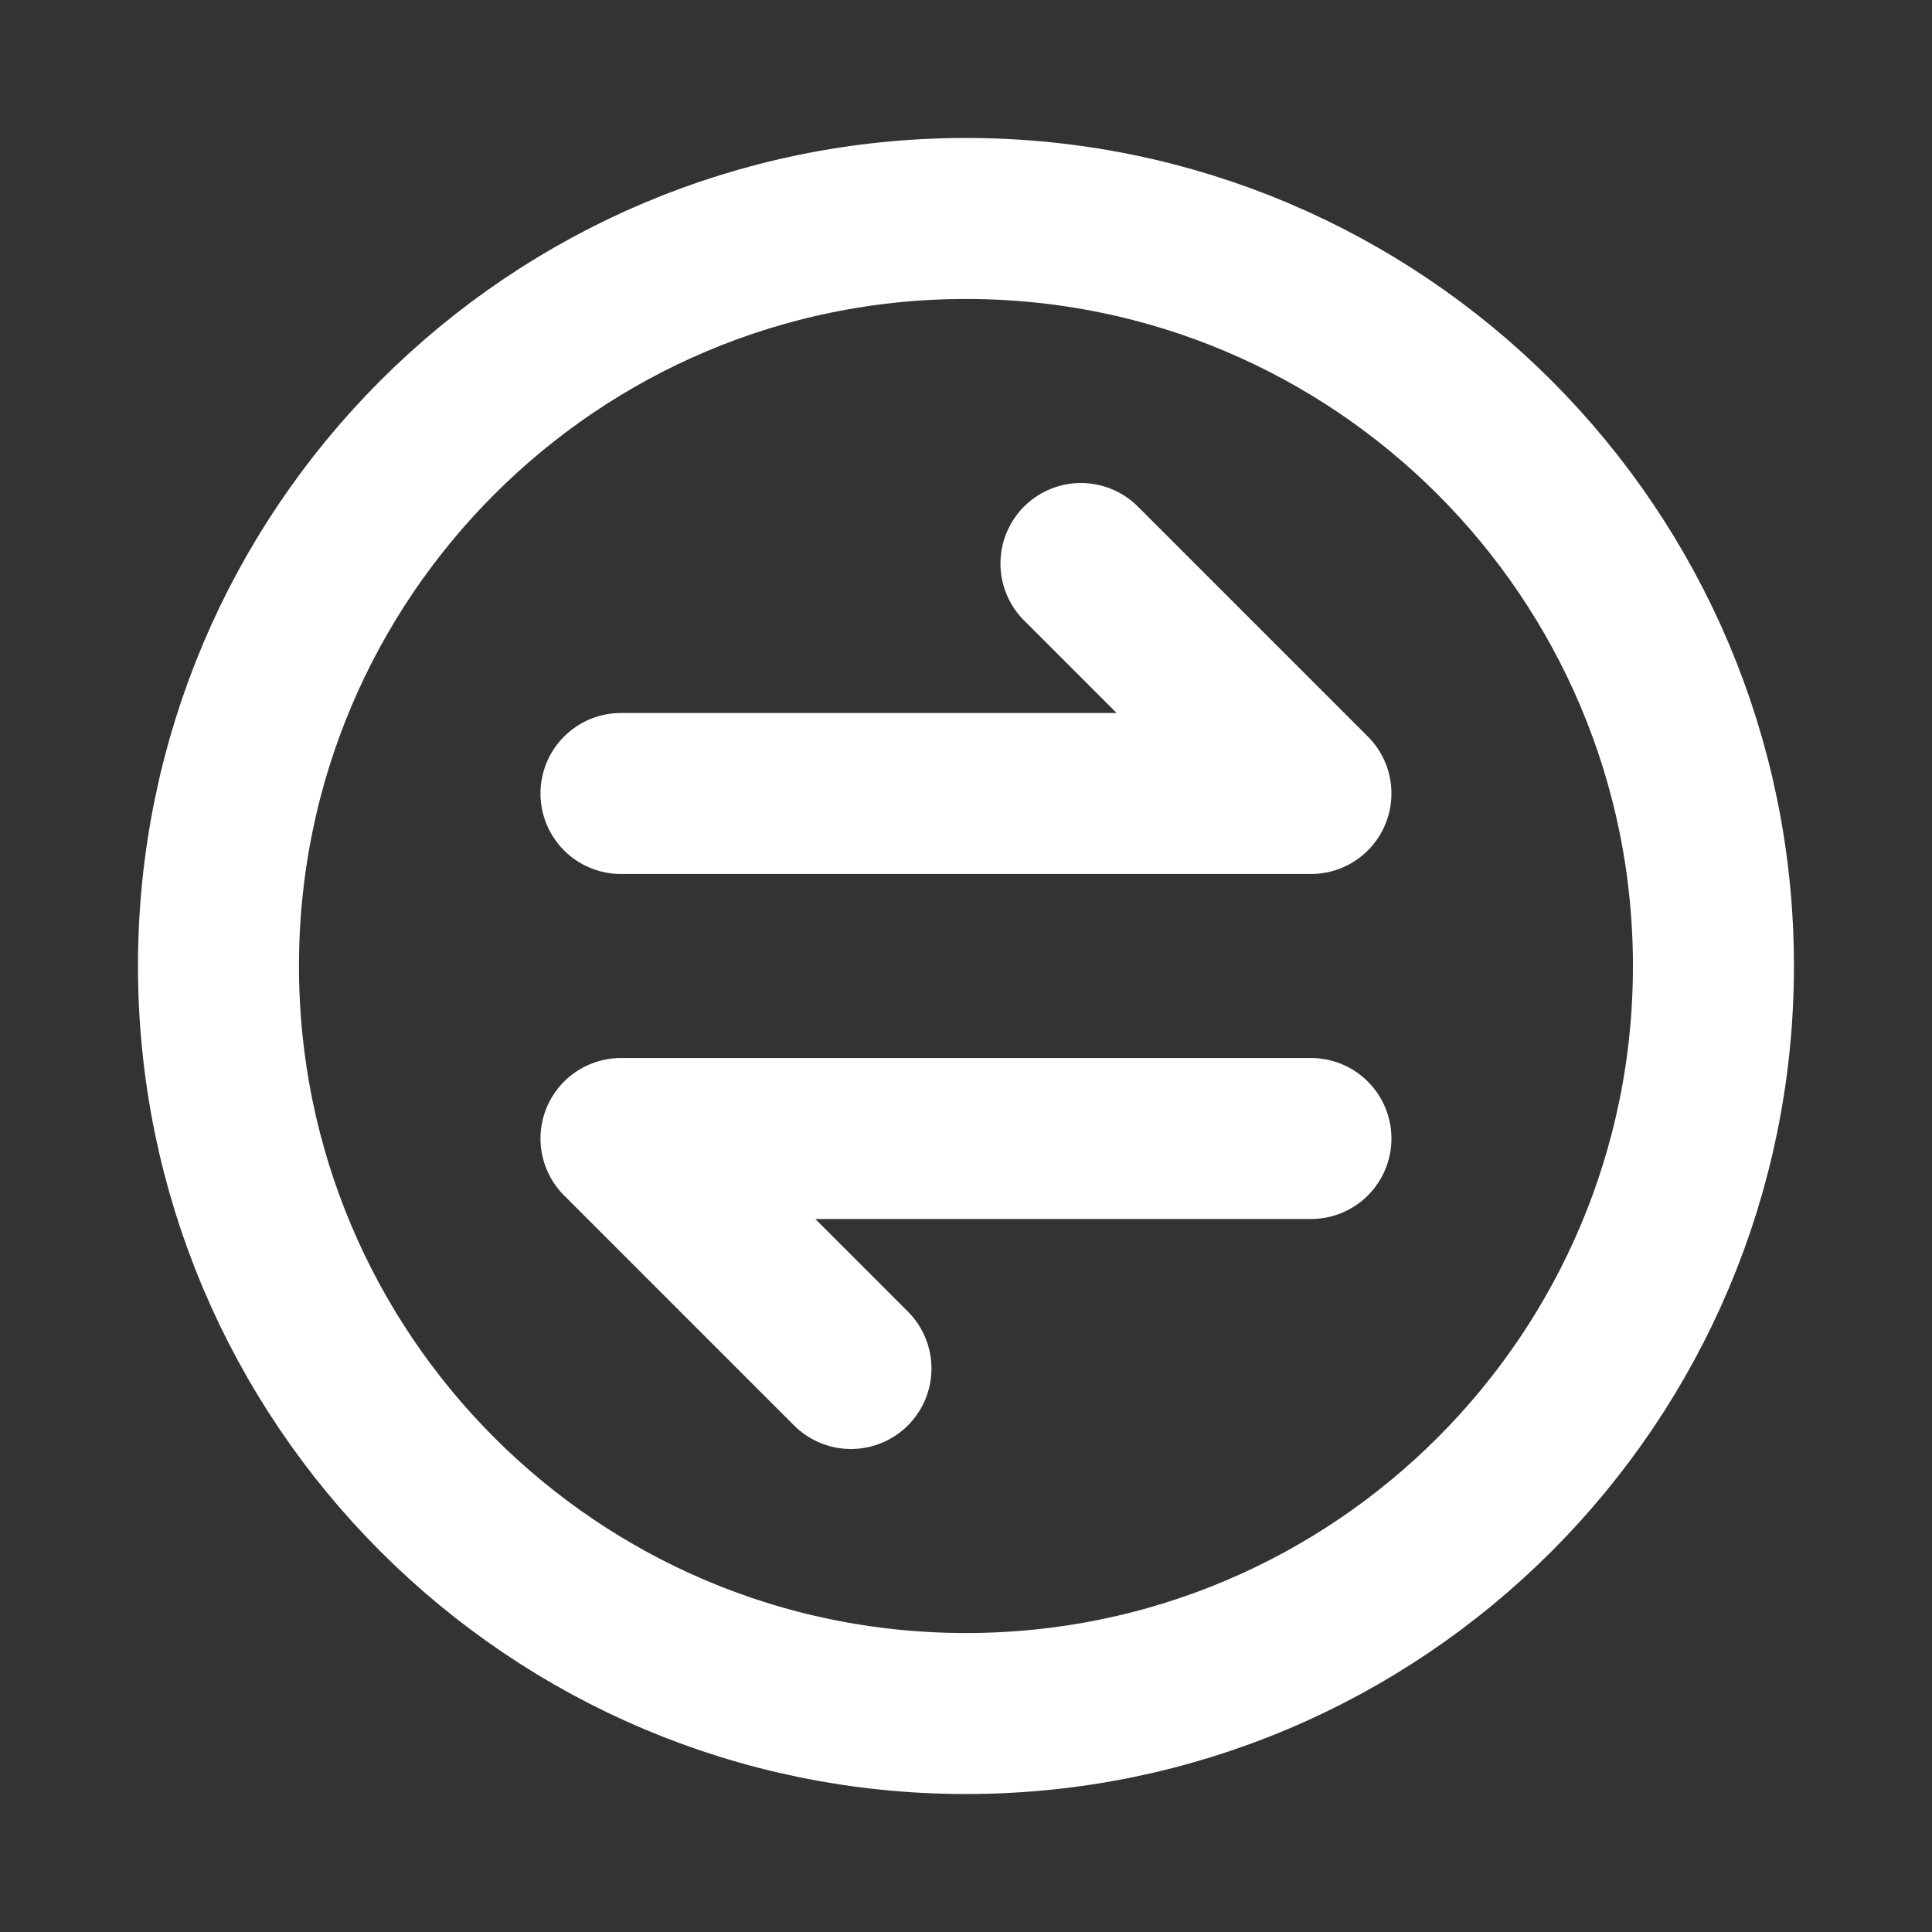 <svg width="24" height="24" viewBox="0 0 24 24" fill="none" xmlns="http://www.w3.org/2000/svg">
<rect x="0" y="0" width="24" height="24" fill="#333333" stroke="none"/>
<path d="M10.571 17L7.714 14.143H16.285M13.428 7L16.285 9.857H7.714M21.285 12C21.285 17.128 17.128 21.286 12 21.286C6.871 21.286 2.714 17.128 2.714 12C2.714 6.872 6.871 2.714 12 2.714C17.128 2.714 21.285 6.872 21.285 12Z" stroke="white" stroke-width="2" stroke-linecap="round" stroke-linejoin="round"/>
</svg>
